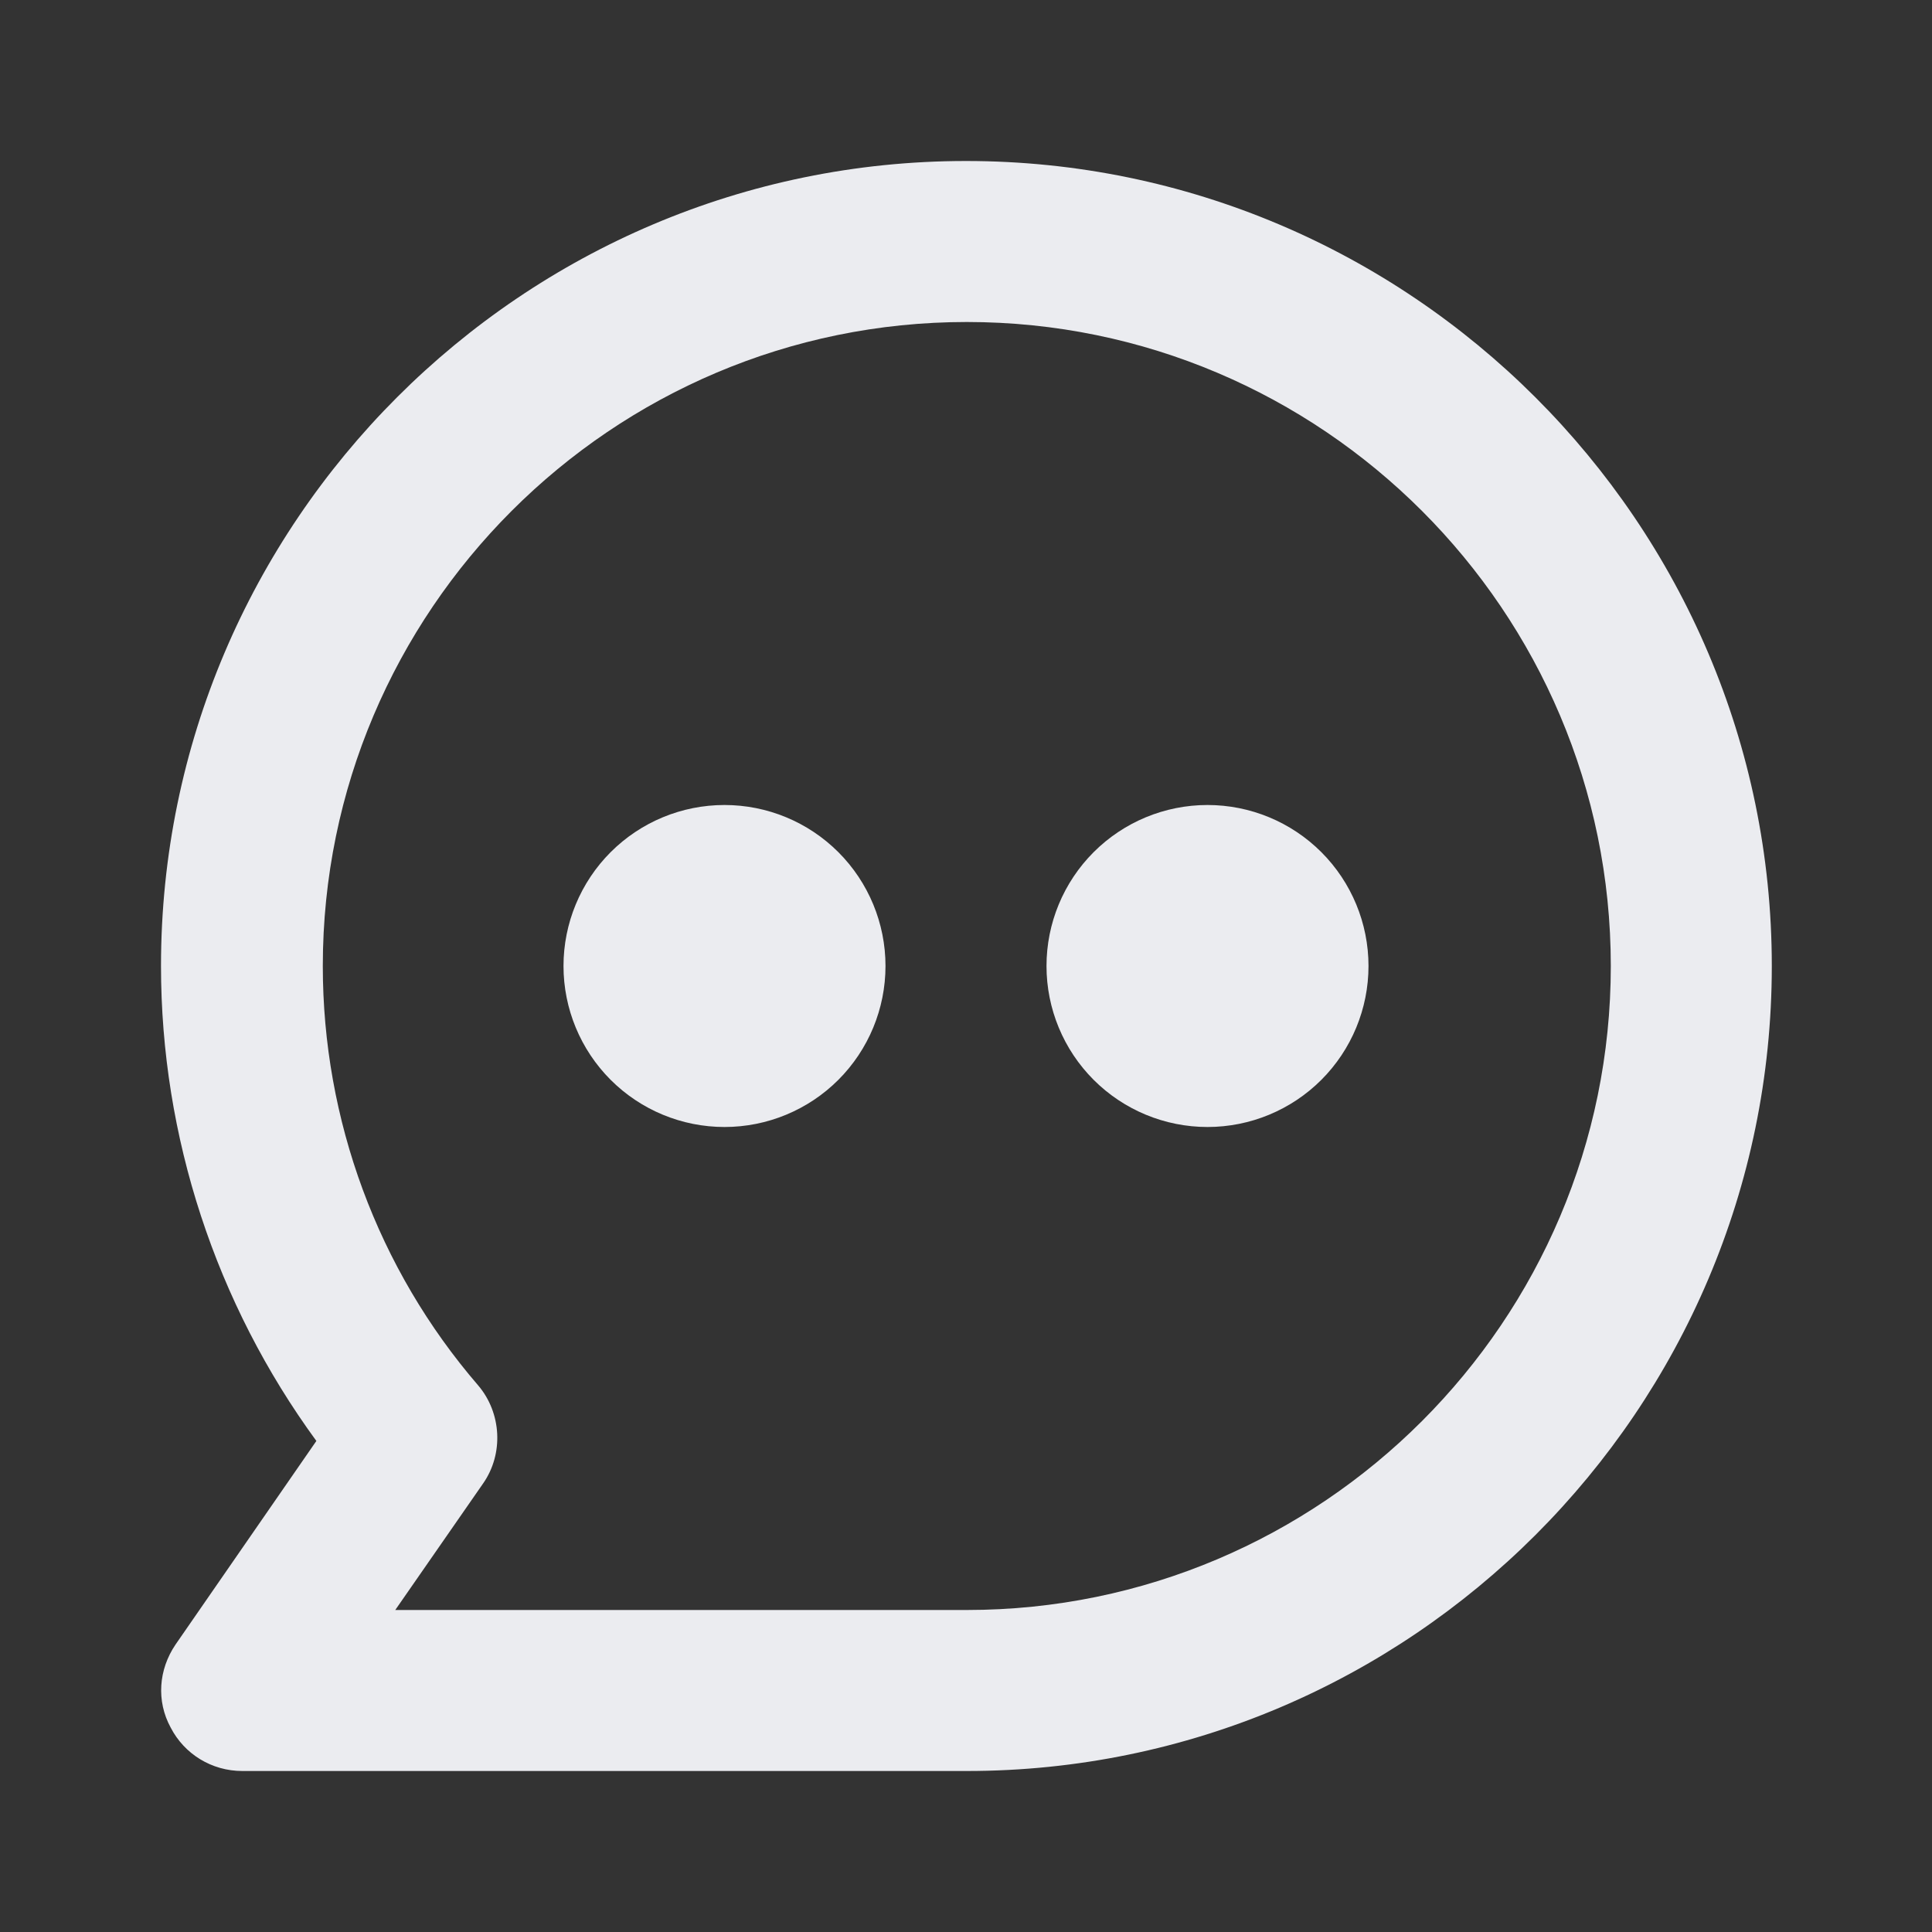 <svg width="84" height="84" viewBox="0 0 84 84" fill="none" xmlns="http://www.w3.org/2000/svg">
<rect x="0" y="0" width="84" height="84" fill="#333333" stroke="none"/>
<path d="M31.5 35C29.643 35 27.863 35.737 26.55 37.05C25.238 38.363 24.5 40.144 24.5 42C24.5 43.856 25.238 45.637 26.55 46.95C27.863 48.263 29.643 49 31.5 49C33.356 49 35.137 48.263 36.45 46.95C37.763 45.637 38.5 43.856 38.5 42C38.5 40.144 37.763 38.363 36.45 37.05C35.137 35.737 33.356 35 31.5 35Z" fill="#EBECF0"/>
<path d="M52.5 35C50.644 35 48.863 35.737 47.55 37.05C46.237 38.363 45.5 40.144 45.5 42C45.5 43.856 46.237 45.637 47.55 46.95C48.863 48.263 50.644 49 52.5 49C54.356 49 56.137 48.263 57.45 46.95C58.763 45.637 59.5 43.856 59.5 42C59.5 40.144 58.763 38.363 57.45 37.05C56.137 35.737 54.356 35 52.5 35Z" fill="#EBECF0"/>
<path d="M42 7C22.715 7 7 22.715 7 42C7 49.42 9.38 56.665 13.755 62.65L7.63 71.505C6.895 72.59 6.79 73.955 7.42 75.11C8.015 76.265 9.205 77 10.535 77H42.035C61.32 77 77.035 61.285 77.035 42C77.035 22.715 61.285 7 42 7ZM42 70H17.185L21 64.505C21.91 63.21 21.805 61.425 20.79 60.235C16.415 55.16 14.035 48.685 14.035 42C14.035 26.565 26.6 14 42.035 14C57.47 14 70.035 26.565 70.035 42C70.035 57.435 57.47 70 42.035 70H42Z" fill="#EBECF0"/>
</svg>
